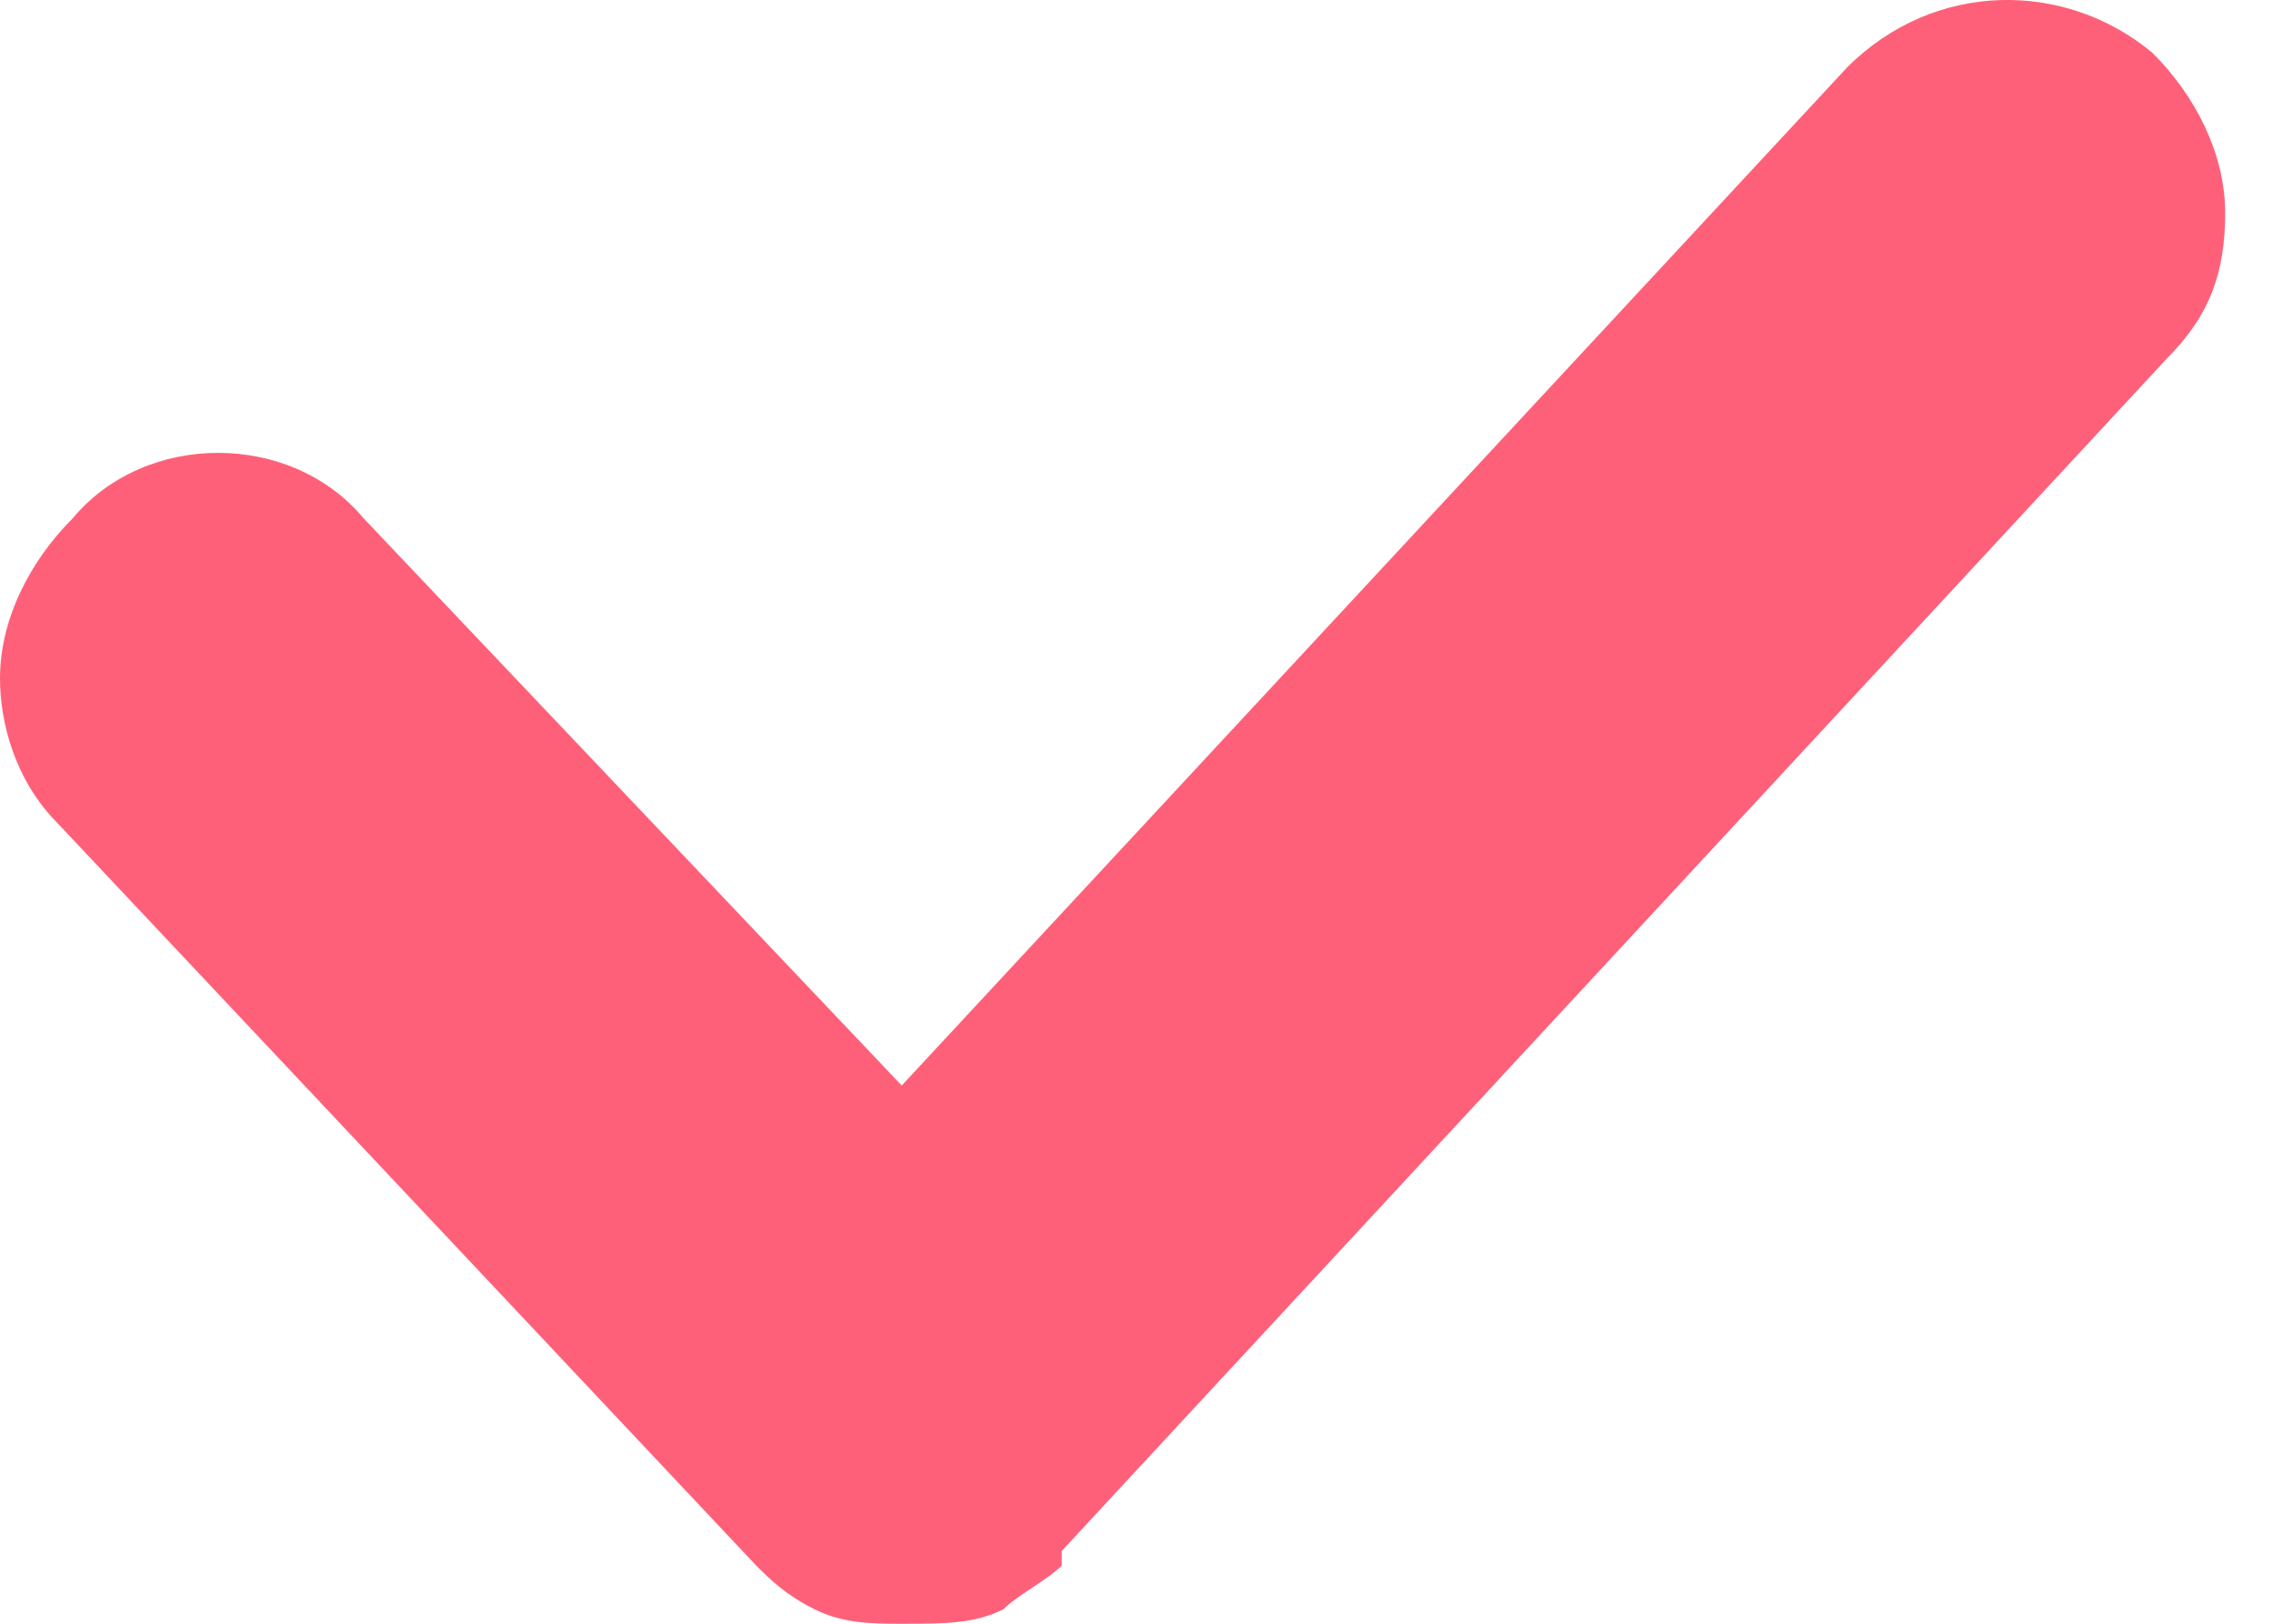 <?xml version="1.0" encoding="UTF-8"?>
<svg width="21px" height="15px" viewBox="0 0 21 15" version="1.1" xmlns="http://www.w3.org/2000/svg" xmlns:xlink="http://www.w3.org/1999/xlink">
    <title>circle--tick</title>
    <g id="UI-Design" stroke="none" stroke-width="1" fill="none" fill-rule="evenodd">
        <g id="Transformations-(Results)" transform="translate(-1283, -1854)" fill="#FF6079" fill-rule="nonzero">
            <g id="Group-18" transform="translate(1283, 1850)">
                <g id="circle--tick" transform="translate(0, 4)">
                    <path d="M7.525,14.866 C7.256,14.731 7.122,14.597 6.987,14.463 L0.537,7.61 C0.134,7.207 0,6.669 0,6.266 C0,5.729 0.269,5.191 0.672,4.788 C1.344,3.982 2.687,3.982 3.359,4.788 L8.331,10.028 L17.065,0.623 C17.871,-0.184 19.08,-0.184 19.886,0.488 C20.29,0.891 20.558,1.429 20.558,1.966 C20.558,2.504 20.424,2.907 20.021,3.31 L9.809,14.328 C9.809,14.328 9.809,14.328 9.809,14.463 C9.675,14.597 9.406,14.731 9.271,14.866 C9.003,15 8.734,15 8.331,15 C8.062,15 7.793,15 7.525,14.866 Z" id="Path"></path>
                </g>
            </g>
        </g>
    </g>
</svg>